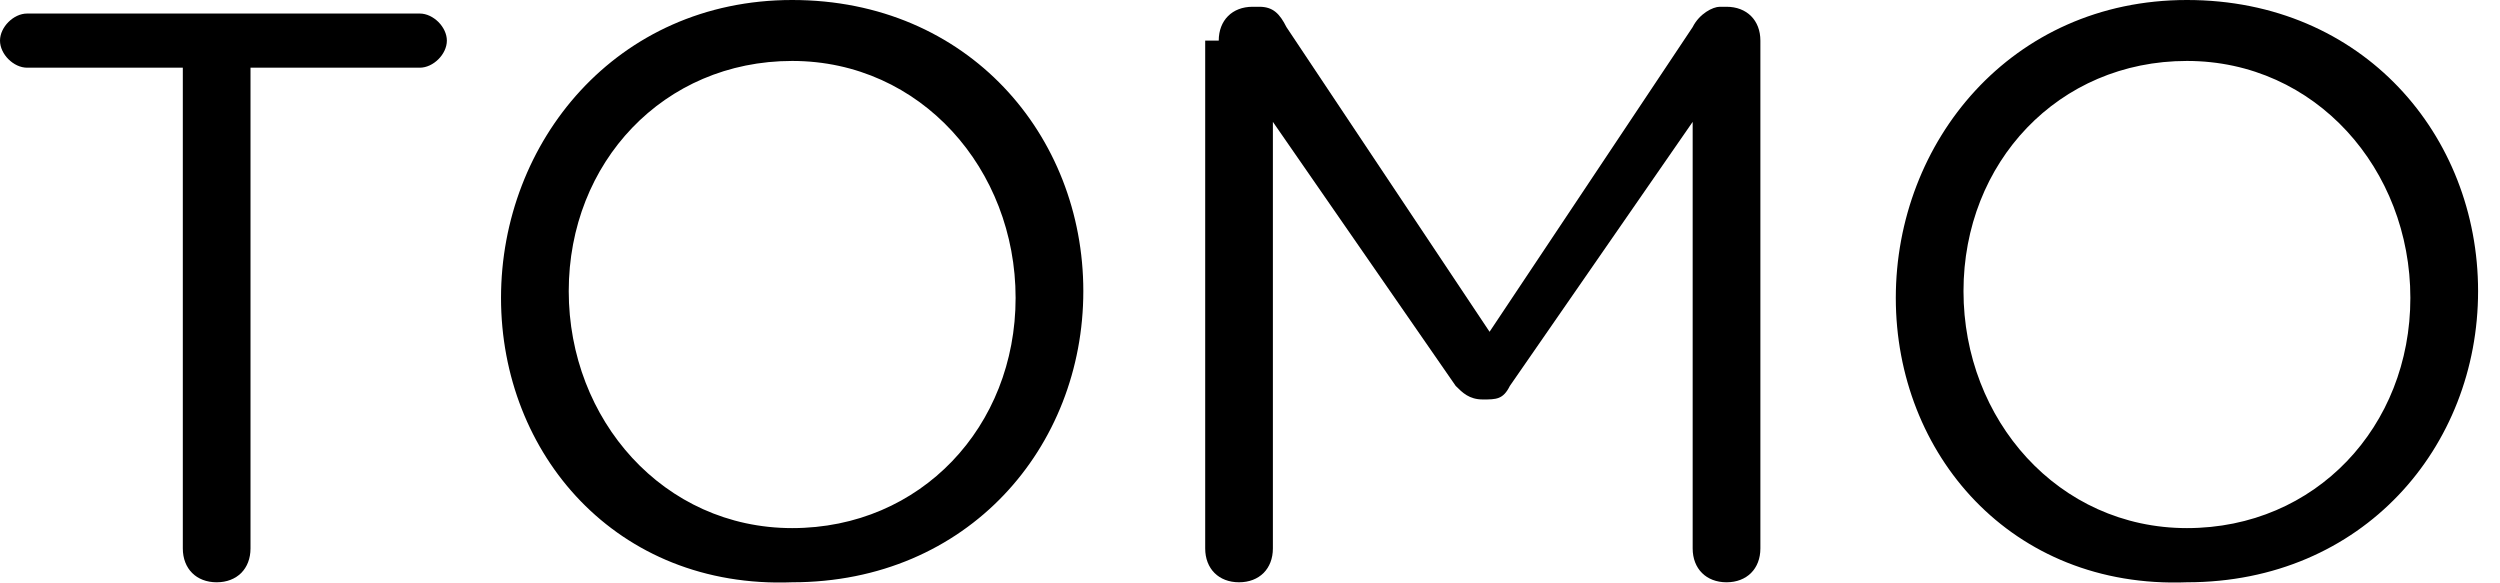 <svg width="103" height="24" viewBox="0 0 103 24" fill="none" xmlns="http://www.w3.org/2000/svg">
<path d="M7.811 2.789H1.116C0.558 2.789 0 2.232 0 1.674C0 1.116 0.558 0.558 1.116 0.558H17.295C17.853 0.558 18.411 1.116 18.411 1.674C18.411 2.232 17.853 2.789 17.295 2.789H10.321V22.595C10.321 23.432 9.763 23.99 8.927 23.99C8.09 23.99 7.532 23.432 7.532 22.595V2.789H7.811Z" fill="black"/>
<path d="M20.642 12.274C20.642 5.858 25.385 0 32.638 0C39.89 0 44.633 5.579 44.633 11.995C44.633 18.411 39.89 23.99 32.638 23.99C25.385 24.269 20.642 18.69 20.642 12.274ZM41.843 12.274C41.843 6.974 37.938 2.511 32.638 2.511C27.337 2.511 23.432 6.695 23.432 11.995C23.432 17.295 27.337 21.758 32.638 21.758C37.938 21.758 41.843 17.574 41.843 12.274Z" fill="black"/>
<path d="M50.212 1.674C50.212 0.837 50.769 0.279 51.606 0.279H51.885C52.443 0.279 52.722 0.558 53.001 1.116L61.37 13.669L69.738 1.116C70.017 0.558 70.575 0.279 70.854 0.279H71.133C71.97 0.279 72.528 0.837 72.528 1.674V22.595C72.528 23.432 71.97 23.99 71.133 23.99C70.296 23.99 69.738 23.432 69.738 22.595V5.021L62.206 15.9C61.928 16.458 61.649 16.458 61.091 16.458C60.533 16.458 60.254 16.179 59.975 15.9L52.443 5.021V22.595C52.443 23.432 51.885 23.99 51.048 23.99C50.212 23.99 49.654 23.432 49.654 22.595V1.674H50.212Z" fill="black"/>
<path d="M78.107 12.274C78.107 5.858 82.849 0 90.102 0C97.355 0 102.097 5.579 102.097 11.995C102.097 18.411 97.355 23.99 90.102 23.99C82.849 24.269 78.107 18.69 78.107 12.274ZM99.307 12.274C99.307 6.974 95.402 2.511 90.102 2.511C84.802 2.511 80.896 6.695 80.896 11.995C80.896 17.295 84.802 21.758 90.102 21.758C95.402 21.758 99.307 17.574 99.307 12.274Z" fill="black"/>
</svg>
